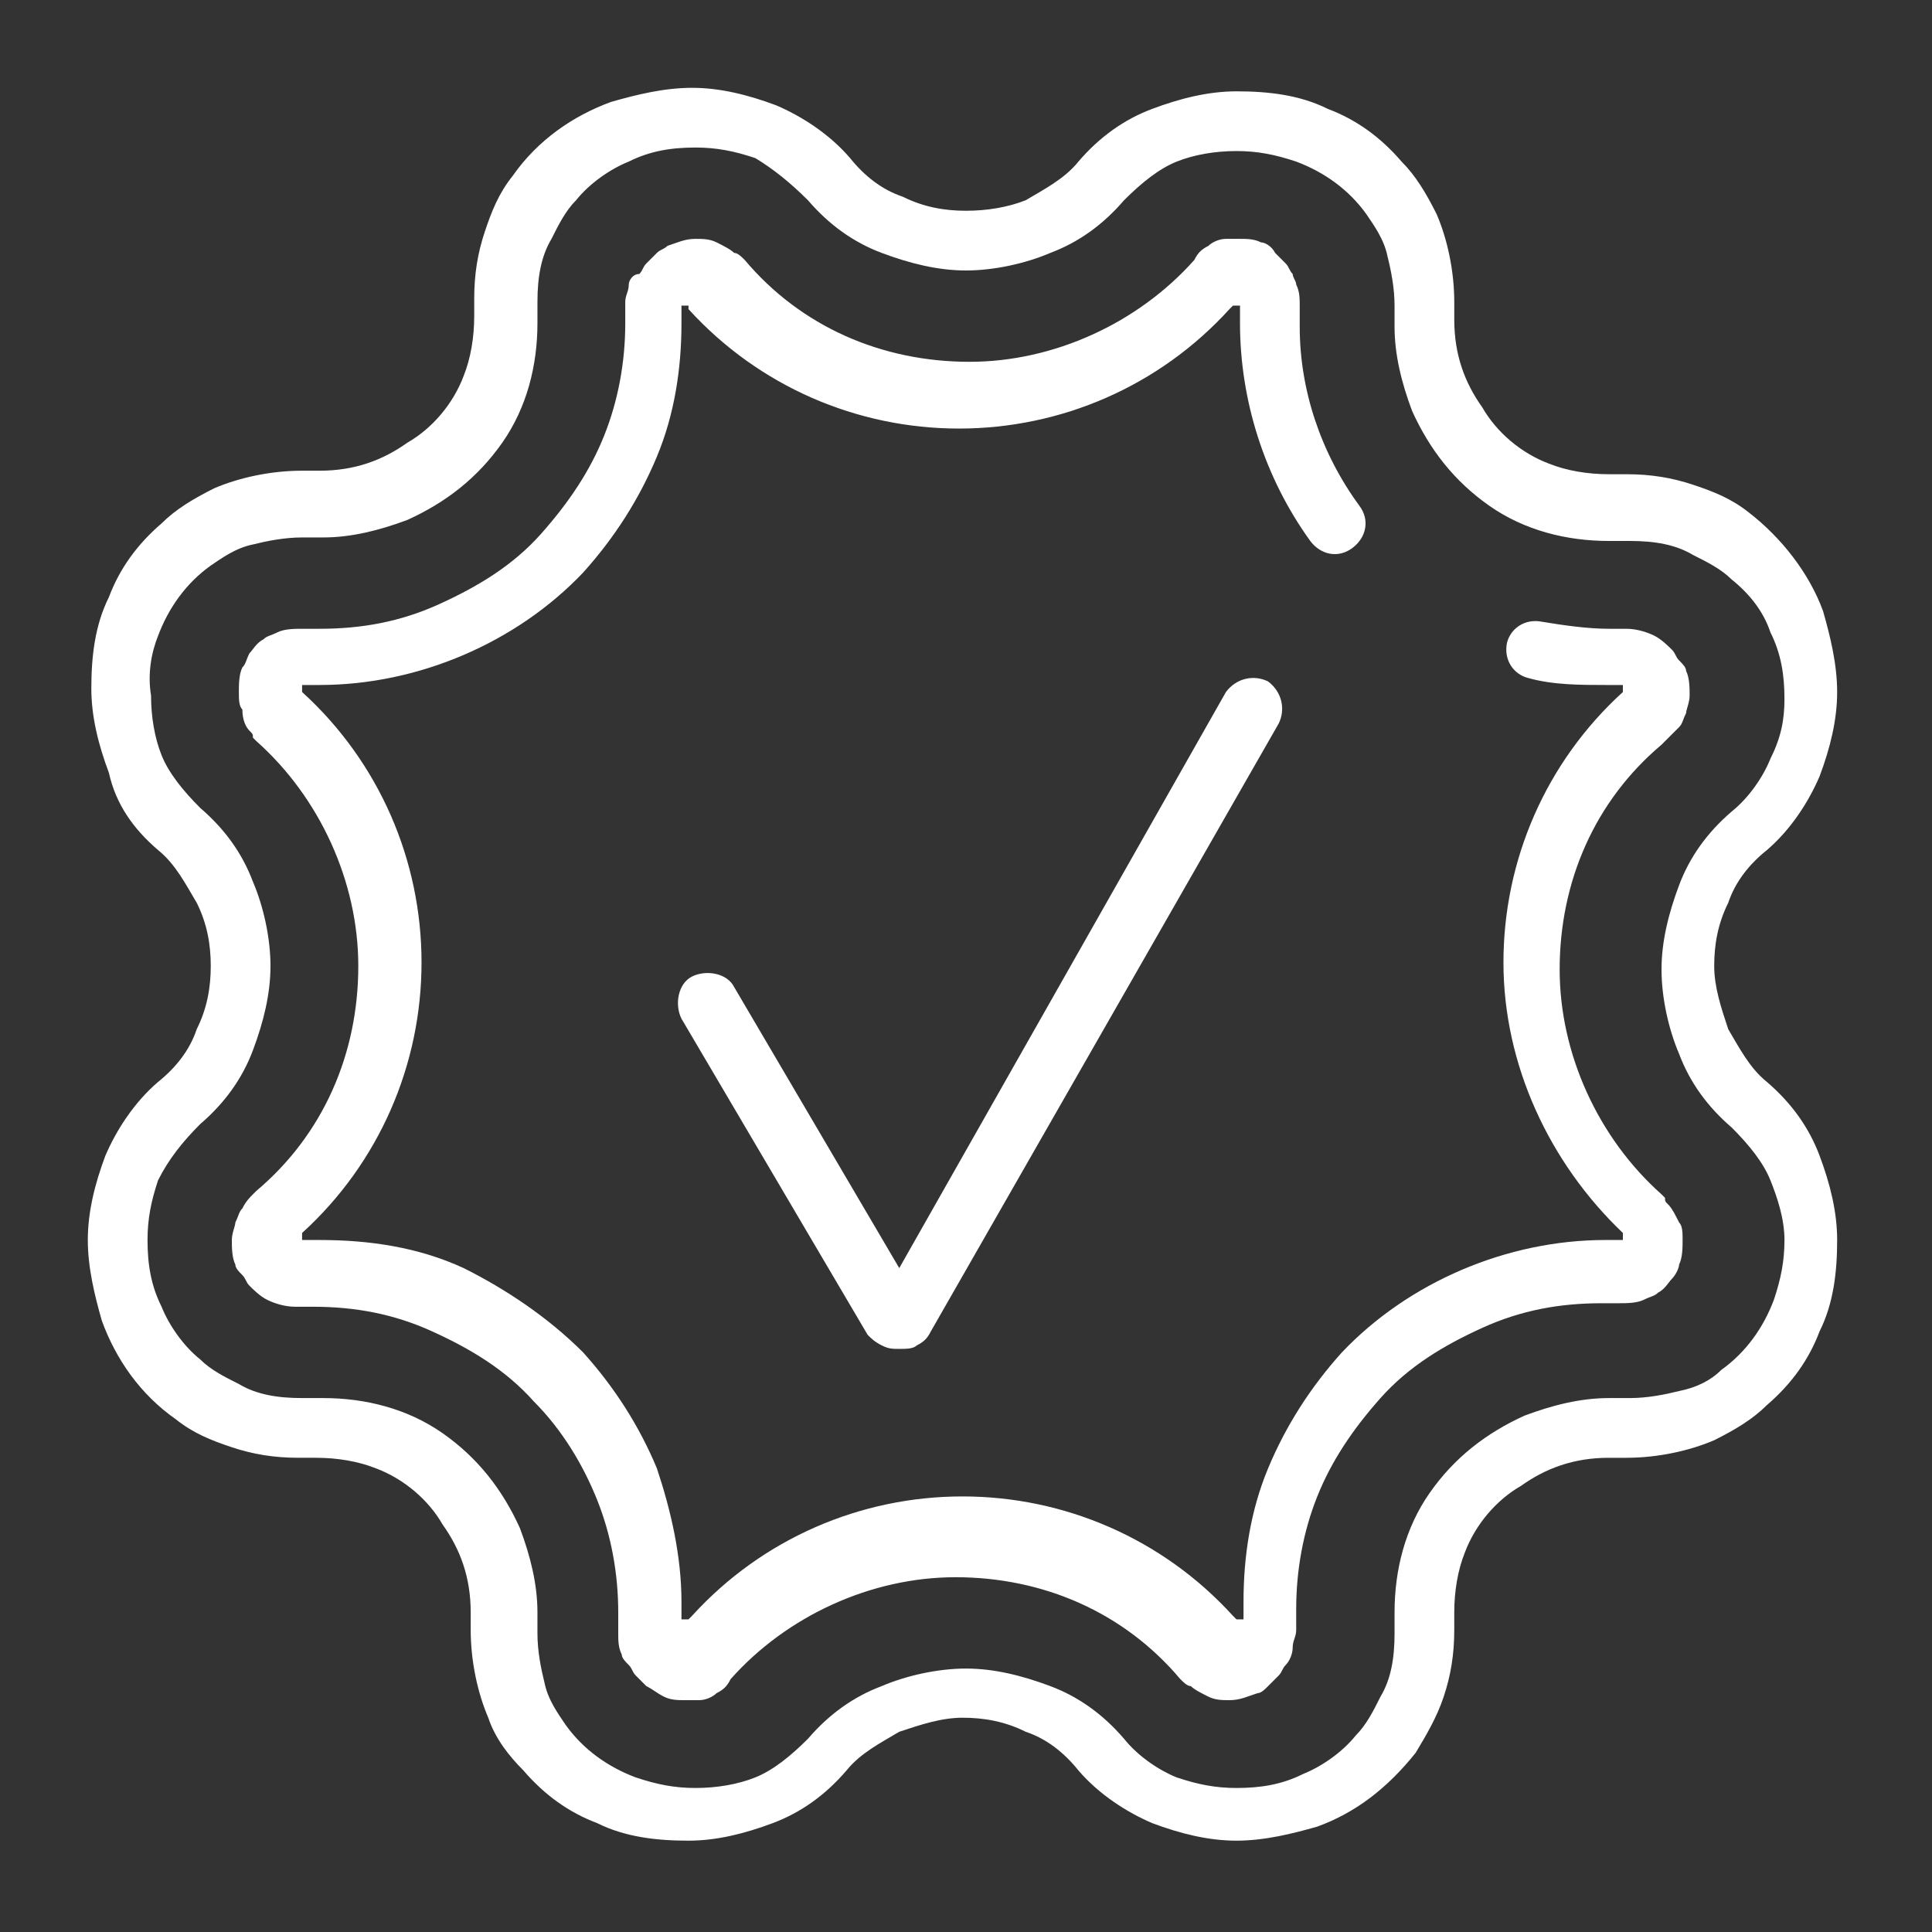 <?xml version="1.0" encoding="utf-8"?>
<!-- Generator: Adobe Illustrator 25.2.0, SVG Export Plug-In . SVG Version: 6.00 Build 0)  -->
<svg version="1.1" id="Laag_1" xmlns="http://www.w3.org/2000/svg" xmlns:xlink="http://www.w3.org/1999/xlink" x="0px" y="0px"
	 viewBox="0 0 55 55" style="enable-background:new 0 0 55 55;" xml:space="preserve">
<rect x="0" y="0" width="55" height="55" fill="#333333" stroke="none"/>
<style type="text/css">
	.st0{fill:#FFFFFF;}
</style>
<g>
	<path class="st0" d="M4.5,24.2c0.5,0.4,0.8,1,1.1,1.5C5.9,26.3,6,26.9,6,27.5c0,0.6-0.1,1.2-0.4,1.8c-0.2,0.6-0.6,1.1-1.1,1.5
		c-0.7,0.6-1.2,1.4-1.5,2.1c-0.3,0.8-0.5,1.6-0.5,2.4c0,0.8,0.2,1.6,0.4,2.3c0.4,1.1,1.1,2.1,2.1,2.8c0.5,0.4,1,0.6,1.6,0.8
		c0.6,0.2,1.2,0.3,1.9,0.3c0.1,0,0.2,0,0.3,0c0.1,0,0.2,0,0.2,0c0.6,0,1.2,0.1,1.7,0.3c0.8,0.3,1.5,0.9,1.9,1.6
		c0.5,0.7,0.8,1.5,0.8,2.5c0,0.1,0,0.2,0,0.2l0,0c0,0.1,0,0.2,0,0.3c0,0.9,0.2,1.8,0.5,2.5c0.2,0.6,0.6,1.1,1,1.5
		c0.6,0.7,1.3,1.2,2.1,1.5c0.8,0.4,1.7,0.5,2.6,0.5c0.8,0,1.6-0.2,2.4-0.5c0.8-0.3,1.5-0.8,2.1-1.5l0,0l0,0c0.4-0.5,1-0.8,1.5-1.1
		c0.6-0.2,1.2-0.4,1.8-0.4c0.6,0,1.2,0.1,1.8,0.4c0.6,0.2,1.1,0.6,1.5,1.1l0,0c0.6,0.7,1.4,1.2,2.1,1.5c0.8,0.3,1.6,0.5,2.4,0.5
		c0.8,0,1.6-0.2,2.3-0.4c1.1-0.4,2-1.1,2.8-2.1c0.3-0.5,0.6-1,0.8-1.6c0.2-0.6,0.3-1.2,0.3-1.9c0-0.1,0-0.2,0-0.3h0v0
		c0-0.1,0-0.2,0-0.2c0-0.6,0.1-1.2,0.3-1.7c0.3-0.8,0.9-1.5,1.6-1.9c0.7-0.5,1.5-0.8,2.5-0.8c0.1,0,0.2,0,0.2,0c0.1,0,0.2,0,0.3,0
		c0.9,0,1.8-0.2,2.5-0.5c0.6-0.3,1.1-0.6,1.5-1c0.7-0.6,1.2-1.3,1.5-2.1c0.4-0.8,0.5-1.7,0.5-2.6c0-0.8-0.2-1.6-0.5-2.4
		c-0.3-0.8-0.8-1.5-1.5-2.1c-0.5-0.4-0.8-1-1.1-1.5c-0.2-0.6-0.4-1.2-0.4-1.8c0-0.6,0.1-1.2,0.4-1.8c0.2-0.6,0.6-1.1,1.1-1.5l0,0
		c0.7-0.6,1.2-1.4,1.5-2.1c0.3-0.8,0.5-1.6,0.5-2.4c0-0.8-0.2-1.6-0.4-2.3c-0.4-1.1-1.2-2.1-2.1-2.8c-0.5-0.4-1-0.6-1.6-0.8
		c-0.6-0.2-1.2-0.3-1.9-0.3c-0.1,0-0.2,0-0.3,0l0,0c-0.1,0-0.2,0-0.2,0c-0.6,0-1.2-0.1-1.7-0.3c-0.8-0.3-1.5-0.9-1.9-1.6
		c-0.5-0.7-0.8-1.5-0.8-2.5c0-0.1,0-0.2,0-0.2v0l0,0c0-0.1,0-0.2,0-0.3c0-0.9-0.2-1.8-0.5-2.5c-0.3-0.6-0.6-1.1-1-1.5
		c-0.6-0.7-1.3-1.2-2.1-1.5c-0.8-0.4-1.7-0.5-2.6-0.5c-0.8,0-1.6,0.2-2.4,0.5c-0.8,0.3-1.5,0.8-2.1,1.5l0,0c-0.4,0.5-1,0.8-1.5,1.1
		C28.7,5.9,28.1,6,27.5,6c-0.6,0-1.2-0.1-1.8-0.4c-0.6-0.2-1.1-0.6-1.5-1.1l0,0l0,0c-0.6-0.7-1.4-1.2-2.1-1.5
		c-0.8-0.3-1.6-0.5-2.4-0.5c-0.8,0-1.6,0.2-2.3,0.4c-1.1,0.4-2.1,1.1-2.8,2.1c-0.4,0.5-0.6,1-0.8,1.6c-0.2,0.6-0.3,1.2-0.3,1.9
		c0,0.1,0,0.2,0,0.3v0c0,0.1,0,0.2,0,0.2c0,0.6-0.1,1.2-0.3,1.7c-0.3,0.8-0.9,1.5-1.6,1.9c-0.7,0.5-1.5,0.8-2.5,0.8
		c-0.1,0-0.2,0-0.2,0c-0.1,0-0.2,0-0.3,0c-0.9,0-1.8,0.2-2.5,0.5c-0.6,0.3-1.1,0.6-1.5,1c-0.7,0.6-1.2,1.3-1.5,2.1
		c-0.4,0.8-0.5,1.7-0.5,2.6c0,0.8,0.2,1.6,0.5,2.4C3.3,22.9,3.8,23.6,4.5,24.2L4.5,24.2L4.5,24.2z M4.5,18.1c0.3-0.8,0.8-1.5,1.5-2
		c0.3-0.2,0.7-0.5,1.2-0.6c0.4-0.1,0.9-0.2,1.4-0.2c0.1,0,0.2,0,0.3,0c0.1,0,0.2,0,0.3,0c0.8,0,1.6-0.2,2.4-0.5
		c1.1-0.5,2-1.2,2.7-2.2c0.7-1,1-2.2,1-3.4c0-0.1,0-0.2,0-0.3l0,0l0,0c0-0.1,0-0.2,0-0.3c0-0.7,0.1-1.3,0.4-1.8
		c0.2-0.4,0.4-0.8,0.7-1.1c0.4-0.5,1-0.9,1.5-1.1c0.6-0.3,1.2-0.4,1.9-0.4c0.6,0,1.1,0.1,1.7,0.3C22,4.8,22.5,5.2,23,5.7l0,0
		c0.6,0.7,1.3,1.2,2.1,1.5c0.8,0.3,1.6,0.5,2.4,0.5s1.7-0.2,2.4-0.5c0.8-0.3,1.5-0.8,2.1-1.5l0,0c0.5-0.5,1-0.9,1.5-1.1
		c0.5-0.2,1.1-0.3,1.7-0.3c0.6,0,1.1,0.1,1.7,0.3c0.8,0.3,1.5,0.8,2,1.5c0.2,0.3,0.5,0.7,0.6,1.2c0.1,0.4,0.2,0.9,0.2,1.4
		c0,0.1,0,0.2,0,0.3v0c0,0.1,0,0.2,0,0.3c0,0.8,0.2,1.6,0.5,2.4c0.5,1.1,1.2,2,2.2,2.7c1,0.7,2.2,1,3.4,1c0.1,0,0.2,0,0.3,0l0-0.9
		l0,0.9c0.1,0,0.2,0,0.3,0c0.7,0,1.3,0.1,1.8,0.4c0.4,0.2,0.8,0.4,1.1,0.7c0.5,0.4,0.9,0.9,1.1,1.5c0.3,0.6,0.4,1.2,0.4,1.9
		c0,0.6-0.1,1.1-0.4,1.7c-0.2,0.5-0.6,1.1-1.1,1.5h0c-0.7,0.6-1.2,1.3-1.5,2.1c-0.3,0.8-0.5,1.6-0.5,2.4c0,0.8,0.2,1.7,0.5,2.4
		c0.3,0.8,0.8,1.5,1.5,2.1c0.5,0.5,0.9,1,1.1,1.5c0.2,0.5,0.4,1.1,0.4,1.7c0,0.6-0.1,1.1-0.3,1.7c-0.3,0.8-0.8,1.5-1.5,2
		c-0.3,0.3-0.7,0.5-1.2,0.6c-0.4,0.1-0.9,0.2-1.4,0.2c-0.1,0-0.2,0-0.3,0c-0.1,0-0.2,0-0.3,0c-0.8,0-1.6,0.2-2.4,0.5
		c-1.1,0.5-2,1.2-2.7,2.2c-0.7,1-1,2.2-1,3.4c0,0.1,0,0.2,0,0.3v0c0,0.1,0,0.2,0,0.3c0,0.7-0.1,1.3-0.4,1.8
		c-0.2,0.4-0.4,0.8-0.7,1.1c-0.4,0.5-1,0.9-1.5,1.1c-0.6,0.3-1.2,0.4-1.9,0.4c-0.6,0-1.1-0.1-1.7-0.3c-0.5-0.2-1.1-0.6-1.5-1.1l0,0
		c-0.6-0.7-1.3-1.2-2.1-1.5c-0.8-0.3-1.6-0.5-2.4-0.5s-1.7,0.2-2.4,0.5c-0.8,0.3-1.5,0.8-2.1,1.5l0,0c-0.5,0.5-1,0.9-1.5,1.1
		c-0.5,0.2-1.1,0.3-1.7,0.3c-0.6,0-1.1-0.1-1.7-0.3c-0.8-0.3-1.5-0.8-2-1.5c-0.2-0.3-0.5-0.7-0.6-1.2c-0.1-0.4-0.2-0.9-0.2-1.4
		c0-0.1,0-0.2,0-0.3v0l0,0c0-0.1,0-0.2,0-0.3c0-0.8-0.2-1.6-0.5-2.4c-0.5-1.1-1.2-2-2.2-2.7c-1-0.7-2.2-1-3.4-1c-0.1,0-0.2,0-0.3,0
		c-0.1,0-0.2,0-0.3,0c-0.7,0-1.3-0.1-1.8-0.4c-0.4-0.2-0.8-0.4-1.1-0.7c-0.5-0.4-0.9-1-1.1-1.5c-0.3-0.6-0.4-1.2-0.4-1.9
		c0-0.6,0.1-1.1,0.3-1.7C4.8,33,5.2,32.5,5.7,32c0.7-0.6,1.2-1.3,1.5-2.1c0.3-0.8,0.5-1.6,0.5-2.4c0-0.8-0.2-1.7-0.5-2.4
		c-0.3-0.8-0.8-1.5-1.5-2.1c0,0,0,0,0,0c-0.5-0.5-0.9-1-1.1-1.5c-0.2-0.5-0.3-1.1-0.3-1.7C4.2,19.2,4.3,18.6,4.5,18.1L4.5,18.1
		L4.5,18.1z"/>
	<polygon class="st0" points="18.3,7.4 18.3,7.4 18.3,7.4 18.3,7.4 18.3,7.4 	"/>
	<path class="st0" d="M7.1,20.8c0.1,0.1,0.1,0.1,0.1,0.2c0,0,0.1,0.1,0.1,0.1v0c1.8,1.6,2.9,4,2.9,6.4c0,2.5-1,4.8-2.9,6.4v0
		c0,0,0,0-0.1,0.1c-0.1,0.1-0.2,0.2-0.3,0.4c-0.1,0.1-0.1,0.2-0.2,0.4c0,0.1-0.1,0.3-0.1,0.5c0,0.2,0,0.5,0.1,0.7l0,0
		c0,0.1,0.1,0.2,0.2,0.3c0.1,0.1,0.1,0.2,0.2,0.3c0.1,0.1,0.3,0.3,0.5,0.4c0.2,0.1,0.5,0.2,0.8,0.2c0,0,0.1,0,0.1,0l0,0
		c0.1,0,0.3,0,0.4,0c1.2,0,2.3,0.2,3.4,0.7c1.1,0.5,2.1,1.1,2.9,2c0.8,0.8,1.4,1.8,1.8,2.8c0.4,1,0.6,2.1,0.6,3.2c0,0.2,0,0.3,0,0.5
		v0c0,0,0,0.1,0,0.1c0,0.2,0,0.4,0.1,0.6c0,0.1,0.1,0.2,0.2,0.3c0.1,0.1,0.1,0.2,0.2,0.3c0.1,0.1,0.2,0.2,0.3,0.3
		c0.2,0.1,0.3,0.2,0.5,0.3c0.2,0.1,0.4,0.1,0.6,0.1c0.1,0,0.2,0,0.4,0c0.2,0,0.4-0.1,0.5-0.2c0.2-0.1,0.3-0.2,0.4-0.4
		c1.6-1.8,4-2.9,6.4-2.9c2.5,0,4.8,1,6.4,2.9l0,0c0.1,0.1,0.2,0.2,0.3,0.2c0.1,0.1,0.3,0.2,0.5,0.3c0.2,0.1,0.4,0.1,0.6,0.1
		c0.3,0,0.5-0.1,0.8-0.2c0.1,0,0.2-0.1,0.3-0.2c0.1-0.1,0.2-0.2,0.3-0.3l0,0c0.1-0.1,0.1-0.2,0.2-0.3c0.1-0.1,0.2-0.3,0.2-0.5
		c0-0.2,0.1-0.3,0.1-0.5c0,0,0-0.1,0-0.1v0c0-0.2,0-0.3,0-0.5c0-1.1,0.2-2.2,0.6-3.2c0.4-1,1-1.9,1.8-2.8c0.8-0.9,1.8-1.5,2.9-2
		c1.1-0.5,2.2-0.7,3.4-0.7c0.2,0,0.3,0,0.4,0l0,0c0,0,0.1,0,0.1,0c0.2,0,0.5,0,0.7-0.1c0.2-0.1,0.3-0.1,0.4-0.2
		c0.2-0.1,0.3-0.3,0.4-0.4c0.1-0.1,0.2-0.3,0.2-0.4v0c0.1-0.2,0.1-0.5,0.1-0.7c0-0.2,0-0.4-0.1-0.5c-0.1-0.2-0.2-0.4-0.3-0.5
		c-0.1-0.1-0.1-0.1-0.1-0.2c0,0-0.1-0.1-0.1-0.1l0,0c-1.8-1.6-2.9-4-2.9-6.4c0-2.5,1-4.8,2.9-6.4l0,0c0,0,0,0,0.1-0.1
		c0.1-0.1,0.2-0.2,0.4-0.4c0.1-0.1,0.1-0.2,0.2-0.4c0-0.1,0.1-0.3,0.1-0.5c0-0.2,0-0.5-0.1-0.7l0,0c0-0.1-0.1-0.2-0.2-0.3
		c-0.1-0.1-0.1-0.2-0.2-0.3c-0.1-0.1-0.3-0.3-0.5-0.4c-0.2-0.1-0.5-0.2-0.8-0.2c0,0-0.1,0-0.1,0l0,0c-0.1,0-0.3,0-0.4,0
		c-0.6,0-1.3-0.1-1.9-0.2c-0.5-0.1-0.9,0.2-1,0.6c-0.1,0.5,0.2,0.9,0.6,1l0,0c0.7,0.2,1.5,0.2,2.2,0.2c0.2,0,0.4,0,0.5,0h0
		c0,0,0,0,0,0c0,0,0,0,0,0c0,0,0,0,0,0c0,0,0,0,0,0.1l0,0c0,0.1,0,0.1,0,0.1c0,0,0,0,0,0c0,0,0,0,0,0c0,0,0,0,0,0v0
		c-2.2,2-3.4,4.8-3.4,7.7c0,2.9,1.3,5.7,3.4,7.7l0,0c0,0,0,0,0,0c0,0,0,0,0,0c0,0,0,0,0,0.1c0,0,0,0,0,0.1c0,0,0,0,0,0l0,0
		c0,0,0,0,0,0c0,0,0,0,0,0c0,0,0,0,0,0h0c-0.2,0-0.4,0-0.5,0c-2.8,0-5.6,1.2-7.5,3.2c-0.9,1-1.6,2.1-2.1,3.3
		c-0.5,1.2-0.7,2.5-0.7,3.8c0,0.2,0,0.4,0,0.5c0,0,0,0,0,0c0,0,0,0,0,0c0,0,0,0,0,0c0,0-0.1,0-0.1,0c0,0,0,0-0.1,0c0,0,0,0,0,0
		c0,0,0,0-0.1-0.1c-2-2.2-4.8-3.4-7.7-3.4c-2.9,0-5.7,1.2-7.7,3.4c0,0,0,0-0.1,0.1c0,0,0,0,0,0c0,0-0.1,0-0.1,0c0,0,0,0-0.1,0
		c0,0,0,0,0,0c0,0,0,0,0,0c0,0,0,0,0,0v0c0-0.2,0-0.4,0-0.5c0-1.3-0.3-2.6-0.7-3.8c-0.5-1.2-1.2-2.3-2.1-3.3c-1-1-2.2-1.8-3.4-2.4
		c-1.3-0.6-2.7-0.8-4.1-0.8c-0.2,0-0.4,0-0.5,0l0,0c0,0,0,0,0,0c0,0,0,0,0,0c0,0,0,0,0,0c0,0,0,0,0-0.1l0,0c0-0.1,0-0.1,0-0.1
		c0,0,0,0,0,0c0,0,0,0,0,0c0,0,0,0,0,0l0,0c2.2-2,3.4-4.8,3.4-7.7c0-2.9-1.2-5.7-3.4-7.7l0,0c0,0,0,0,0,0c0,0,0,0,0,0c0,0,0,0,0-0.1
		v0c0,0,0,0,0-0.1c0,0,0,0,0,0l0,0c0,0,0,0,0,0c0,0,0,0,0,0c0,0,0,0,0,0l0,0c0.2,0,0.4,0,0.5,0l0,0c2.8,0,5.6-1.2,7.5-3.2l0,0
		c0.9-1,1.6-2.1,2.1-3.3c0.5-1.2,0.7-2.5,0.7-3.8c0-0.2,0-0.4,0-0.5v0c0,0,0,0,0,0c0,0,0,0,0,0c0,0,0,0,0,0c0,0,0.1,0,0.1,0
		c0,0,0,0,0.1,0c0,0,0,0,0,0c0,0,0,0,0,0.1v0c2,2.2,4.8,3.4,7.7,3.4c2.9,0,5.7-1.2,7.7-3.4v0c0,0,0,0,0.1-0.1c0,0,0,0,0,0
		c0,0,0.1,0,0.1,0c0,0,0,0,0.1,0c0,0,0,0,0,0c0,0,0,0,0,0c0,0,0,0,0,0v0c0,0.2,0,0.4,0,0.5c0,2.2,0.7,4.4,2,6.2
		c0.3,0.4,0.8,0.5,1.2,0.2c0.4-0.3,0.5-0.8,0.2-1.2c-1.1-1.5-1.7-3.3-1.7-5.1c0-0.2,0-0.3,0-0.5v0c0,0,0-0.1,0-0.1
		c0-0.2,0-0.4-0.1-0.6c0-0.1-0.1-0.2-0.1-0.3c-0.1-0.1-0.1-0.2-0.2-0.3l0,0c-0.1-0.1-0.2-0.2-0.3-0.3C36.2,7,36,6.9,35.9,6.9
		c-0.2-0.1-0.4-0.1-0.6-0.1c-0.1,0-0.2,0-0.4,0c-0.2,0-0.4,0.1-0.5,0.2c-0.2,0.1-0.3,0.2-0.4,0.4l0,0c-1.6,1.8-4,2.9-6.4,2.9
		c-2.5,0-4.8-1-6.4-2.9l0,0c-0.1-0.1-0.2-0.2-0.3-0.2c-0.1-0.1-0.3-0.2-0.5-0.3c-0.2-0.1-0.4-0.1-0.6-0.1c-0.3,0-0.5,0.1-0.8,0.2
		c-0.1,0.1-0.2,0.1-0.3,0.2c-0.1,0.1-0.2,0.2-0.3,0.3c-0.1,0.1-0.1,0.2-0.2,0.3C18,7.8,17.9,8,17.9,8.1c0,0.2-0.1,0.3-0.1,0.5
		c0,0,0,0.1,0,0.1v0c0,0.2,0,0.3,0,0.5c0,1.1-0.2,2.2-0.6,3.2c-0.4,1-1,1.9-1.8,2.8l0,0c-0.8,0.9-1.8,1.5-2.9,2
		c-1.1,0.5-2.2,0.7-3.4,0.7c-0.1,0-0.3,0-0.4,0h0c0,0-0.1,0-0.1,0c-0.2,0-0.5,0-0.7,0.1c-0.2,0.1-0.3,0.1-0.4,0.2
		c-0.2,0.1-0.3,0.3-0.4,0.4C7,18.8,7,18.9,6.9,19v0c-0.1,0.2-0.1,0.5-0.1,0.7c0,0.2,0,0.4,0.1,0.5C6.9,20.5,7,20.7,7.1,20.8
		L7.1,20.8L7.1,20.8z"/>
	<path class="st0" d="M25.1,38.3c0.2,0.1,0.3,0.1,0.5,0.1c0.2,0,0.4,0,0.5-0.1c0.2-0.1,0.3-0.2,0.4-0.4l9.9-17.3
		c0.2-0.4,0.1-0.9-0.3-1.2c-0.4-0.2-0.9-0.1-1.2,0.3l0,0l-9.3,16.4l-4.7-8c-0.2-0.4-0.8-0.5-1.2-0.3c-0.4,0.2-0.5,0.8-0.3,1.2l5.3,9
		C24.8,38.1,24.9,38.2,25.1,38.3L25.1,38.3L25.1,38.3z"/>
</g>
</svg>
